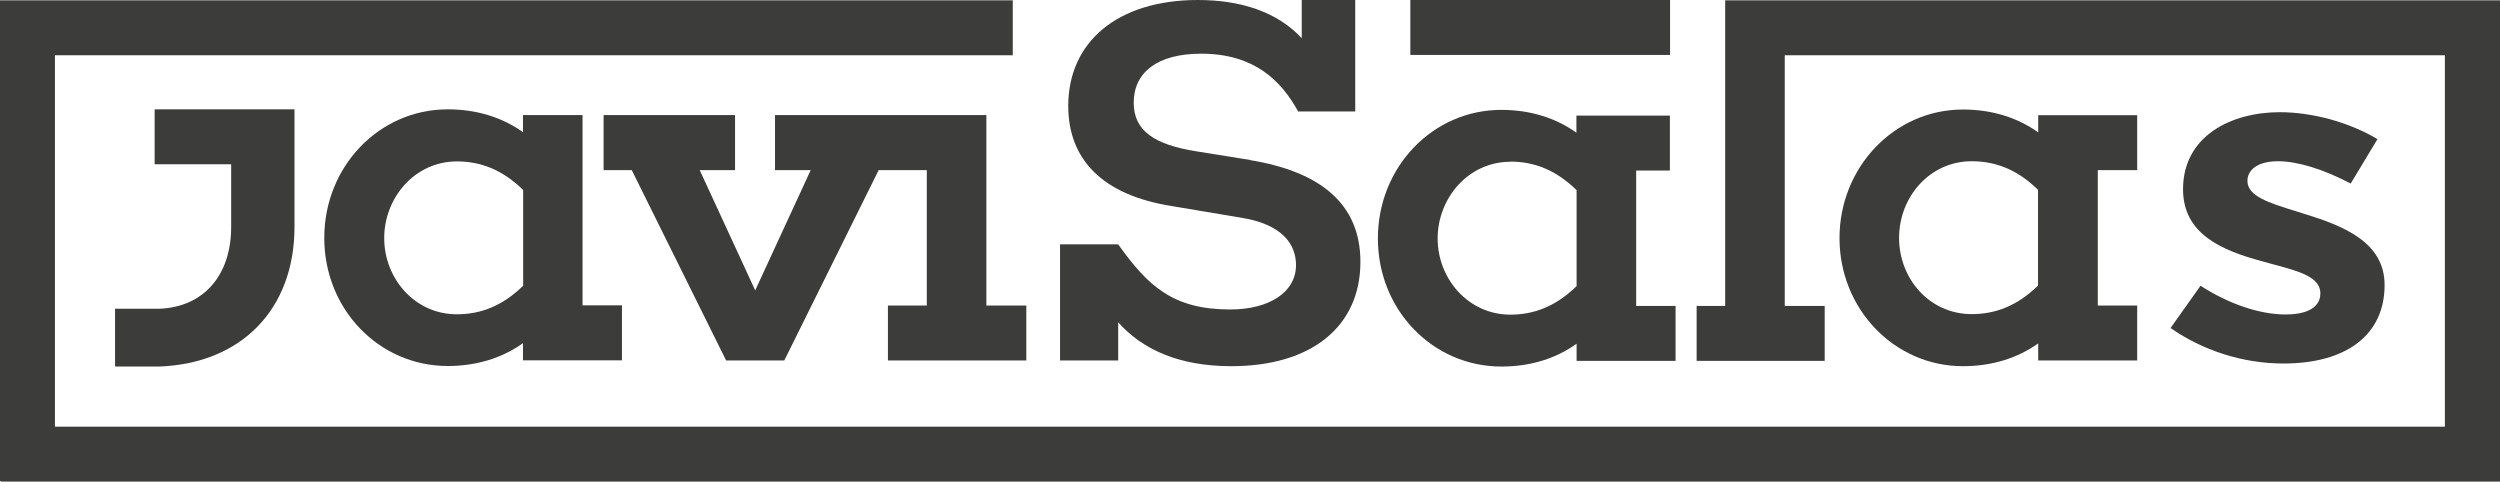 <?xml version="1.0" encoding="UTF-8"?> <svg xmlns="http://www.w3.org/2000/svg" id="Capa_2" viewBox="0 0 140.16 27"><defs><style> .cls-1 { fill: #3c3c3b; } </style></defs><g id="Capa_1-2" data-name="Capa_1"><g><path class="cls-1" d="M70.1,8.98c3.9.64,6.17,2.43,6.17,5.7,0,3.62-2.73,5.85-7.24,5.85-2.97,0-5-.96-6.34-2.46v2.14h-3.26v-6.51h3.26c1.66,2.32,3.05,3.65,6.28,3.65,2.21,0,3.69-.98,3.69-2.49,0-1.13-.73-2.29-3.11-2.66l-3.81-.64c-3.95-.61-5.85-2.64-5.85-5.62,0-3.59,2.76-5.94,7.27-5.94,2.47,0,4.48.7,5.82,2.14V0h3v6.25h-3.2c-.96-1.74-2.47-3.24-5.44-3.24-2.44,0-3.78,1.04-3.78,2.75,0,1.59,1.19,2.35,3.49,2.72l3.05.49Z"></path><path class="cls-1" d="M117.61,17.13h2.21v3.08h-5.55v-.96c-1.13.81-2.56,1.28-4.22,1.28-3.84,0-6.92-3.2-6.92-7.18s3.08-7.21,6.92-7.21c1.66,0,3.08.47,4.22,1.28v-.96h5.55v3.08h-2.21v7.59ZM114.26,16.02v-5.38c-1.19-1.16-2.41-1.6-3.72-1.6-2.36,0-4.07,2.01-4.07,4.3s1.71,4.27,4.07,4.27c1.31,0,2.53-.44,3.72-1.6Z"></path><rect class="cls-1" x="79.07" width="14.56" height="3.08"></rect><path class="cls-1" d="M8.94,17.31h-2.49v3.24h2.49c4.63-.18,7.57-3.25,7.57-7.82v-6.6h-7.84v3.08h4.29v3.52c0,2.69-1.53,4.48-4.02,4.58Z"></path><g><polygon class="cls-1" points="55.3 17.13 55.3 6.45 43.45 6.45 43.45 9.54 45.45 9.54 42.34 16.28 39.23 9.54 41.21 9.54 41.21 6.45 33.84 6.45 33.84 9.54 35.42 9.54 40.71 20.21 43.97 20.21 49.26 9.54 51.96 9.54 51.96 17.13 49.78 17.13 49.78 20.21 57.54 20.21 57.54 17.13 55.3 17.13"></polygon><path class="cls-1" d="M32.67,6.45h-3.35v.96c-1.13-.81-2.56-1.28-4.22-1.28-3.84,0-6.92,3.2-6.92,7.21s3.08,7.18,6.92,7.18c1.66,0,3.08-.47,4.22-1.28v.96h5.55v-3.08h-2.21V6.45ZM29.33,16.02c-1.19,1.16-2.41,1.6-3.72,1.6-2.36,0-4.07-2.01-4.07-4.27s1.71-4.3,4.07-4.3c1.31,0,2.53.44,3.72,1.6v5.38Z"></path></g><g><polygon class="cls-1" points="96.72 .02 96.72 17.15 95.12 17.15 95.12 20.23 102.3 20.23 102.3 17.15 100.06 17.15 100.06 3.1 137.07 3.1 137.07 23.92 3.08 23.92 3.08 3.1 56.78 3.1 56.78 .02 .05 .02 0 .02 0 26.97 .05 26.97 .05 27 140.16 27 140.16 .02 96.72 .02"></polygon><path class="cls-1" d="M84.18,20.55c1.66,0,3.08-.47,4.21-1.28v.96h5.55v-3.08h-2.21v-7.59h1.89v-3.08h-5.24v.96c-1.13-.81-2.56-1.28-4.21-1.28-3.84,0-6.92,3.2-6.92,7.21s3.08,7.18,6.92,7.18ZM84.67,9.06c1.31,0,2.53.44,3.72,1.6v5.38c-1.19,1.16-2.41,1.6-3.72,1.6-2.35,0-4.07-2.01-4.07-4.27s1.72-4.3,4.07-4.3Z"></path></g><path class="cls-1" d="M128.02,20.38c-2.25,0-4.49-.71-6.33-1.99l1.68-2.37c1.58,1.02,3.31,1.61,4.76,1.61,1.7,0,1.96-.74,1.96-1.18,0-.92-1.18-1.24-2.68-1.64l-.58-.16c-2.3-.62-4.44-1.54-4.44-4.04,0-3,2.72-4.32,5.42-4.32,1.84,0,3.88.56,5.48,1.51l-1.5,2.49c-1.52-.8-2.99-1.25-4.06-1.25-1.28,0-1.73.57-1.73,1.1,0,.86,1.2,1.23,2.71,1.7l.48.15c2.18.67,4.5,1.58,4.5,3.99,0,2.78-2.12,4.4-5.67,4.4Z"></path></g></g></svg> 